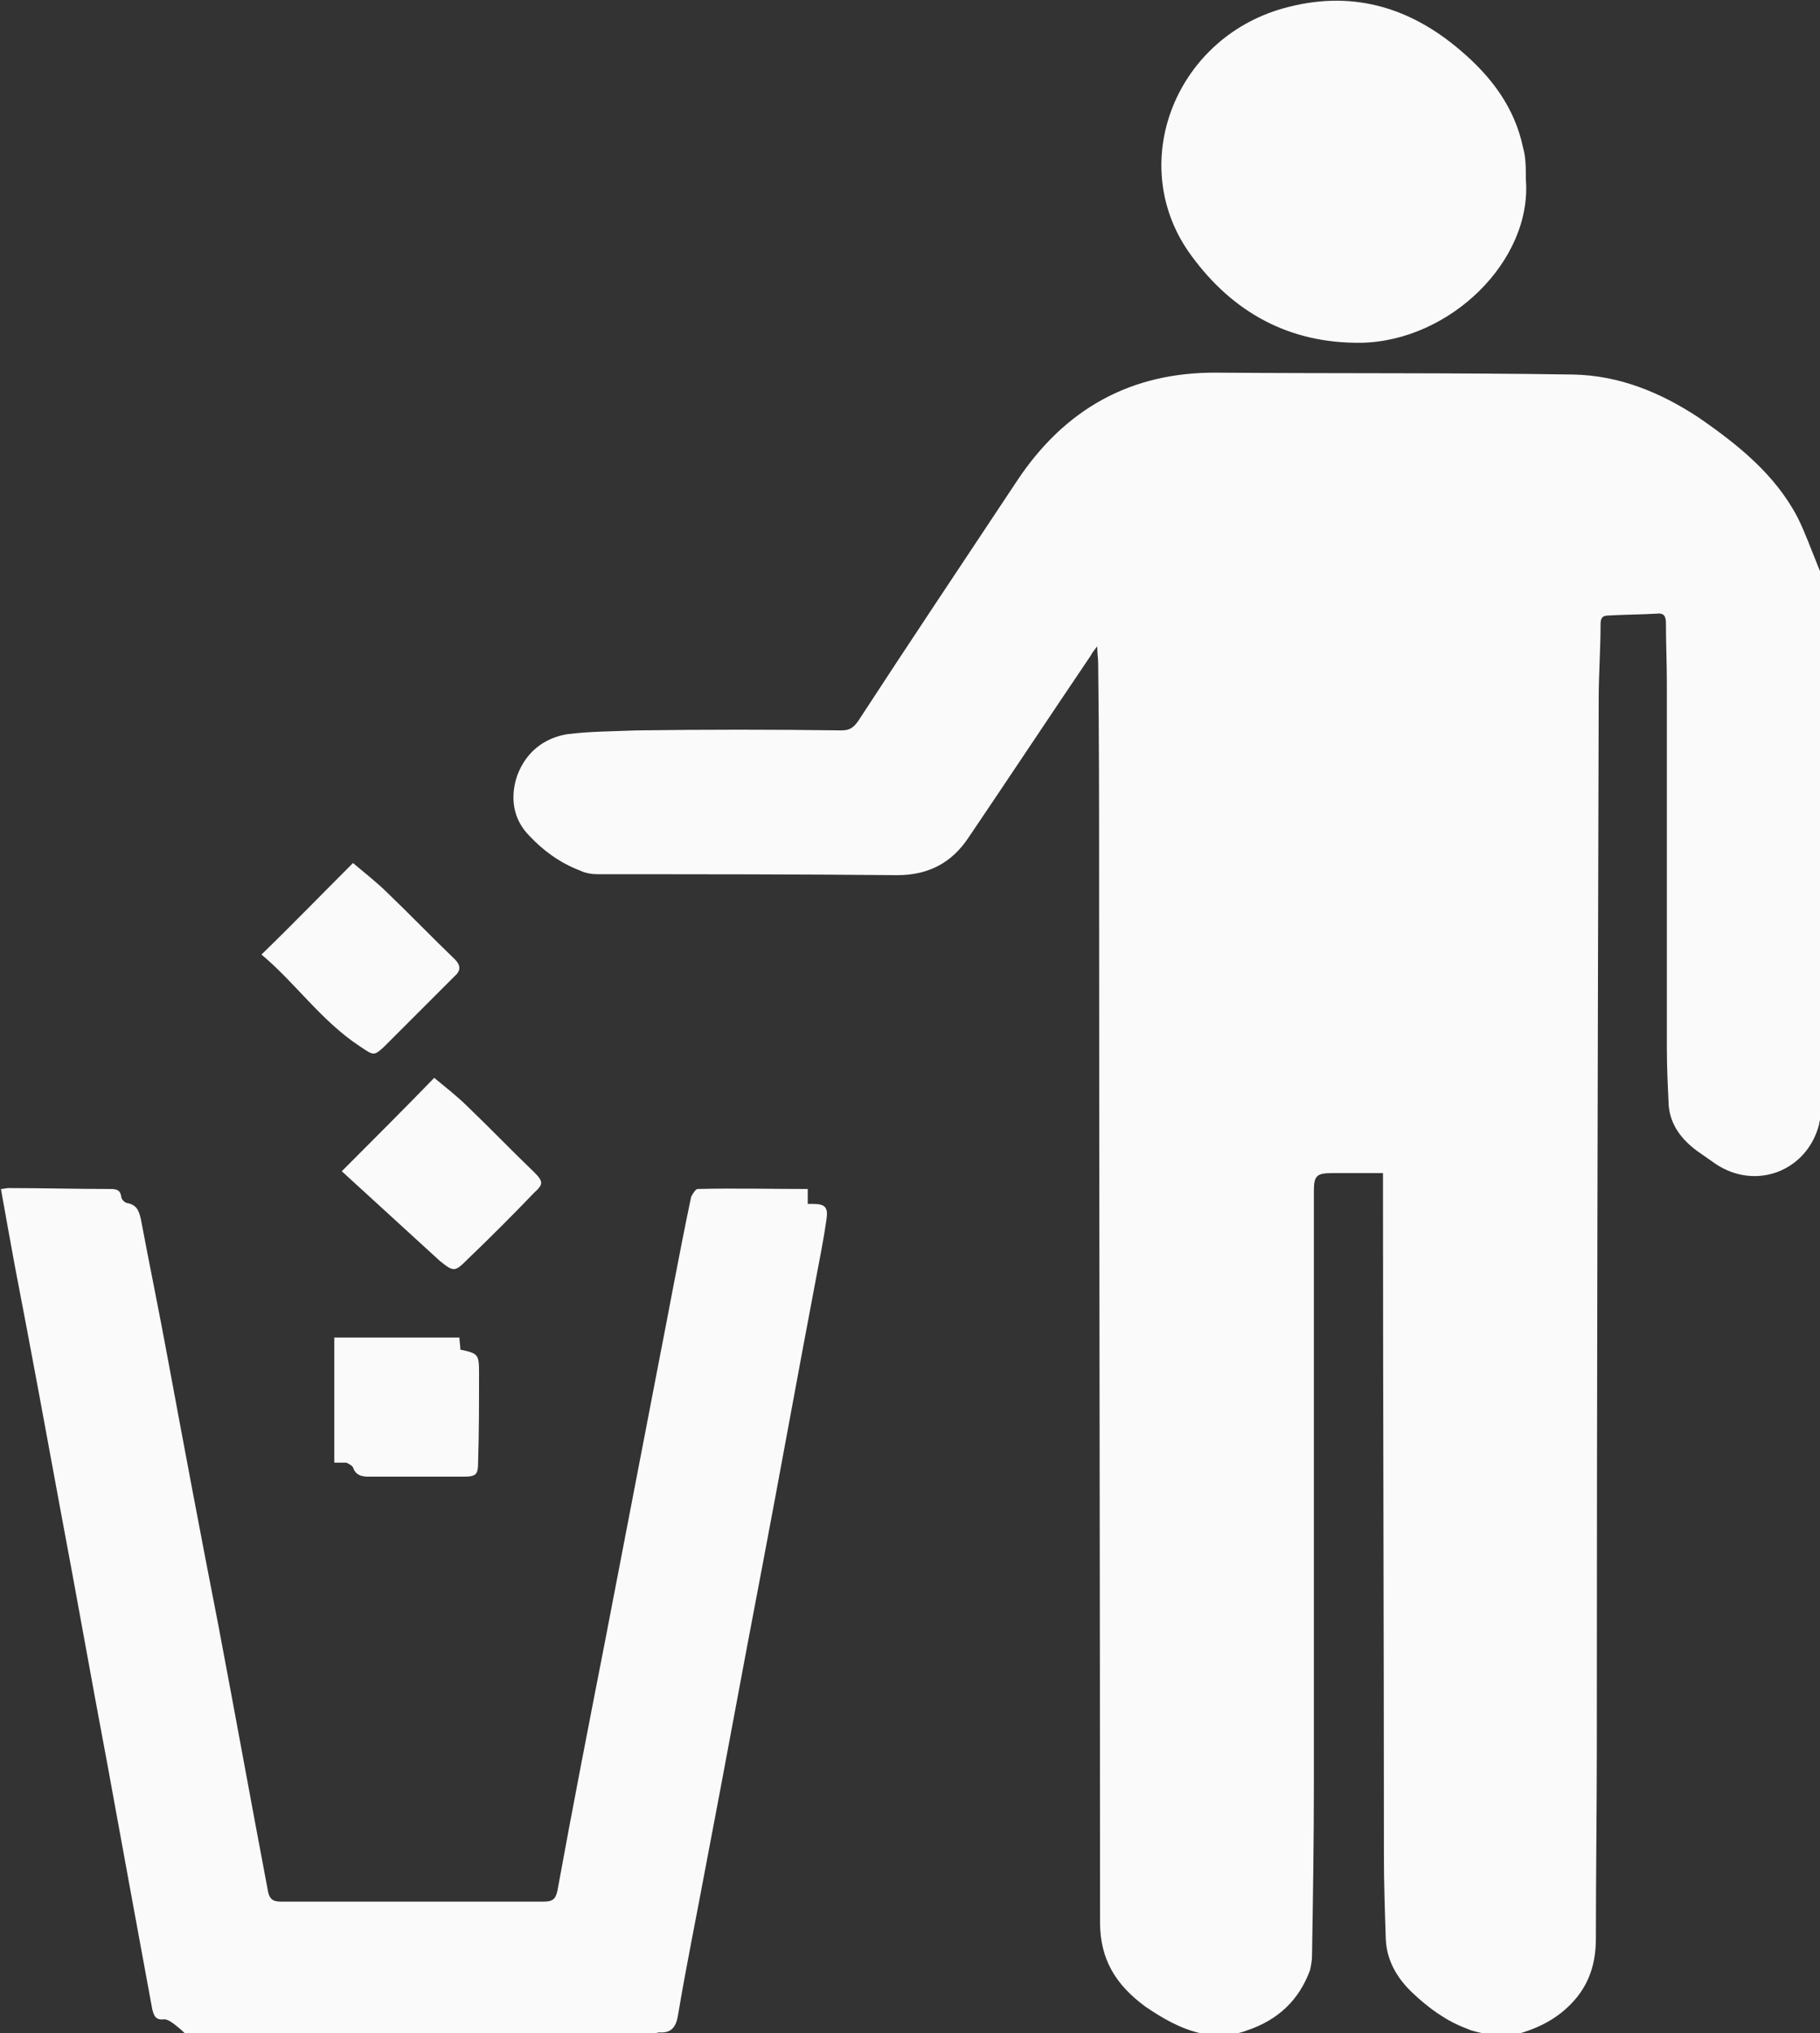 <?xml version="1.0" encoding="utf-8"?>
<!-- Generator: Adobe Illustrator 25.0.0, SVG Export Plug-In . SVG Version: 6.00 Build 0)  -->
<svg version="1.1" id="Capa_1" xmlns="http://www.w3.org/2000/svg" xmlns:xlink="http://www.w3.org/1999/xlink" x="0px" y="0px"
	 viewBox="0 0 194.9 217.7" style="enable-background:new 0 0 194.9 217.7;" xml:space="preserve">
<rect x="0" y="0" width="194.9" height="217.7" fill="#333333" stroke="none"/>
<style type="text/css">
	.st0{fill:#FAFAFA;}
</style>
<g>
	<path class="st0" d="M128.6,217.7c-2.2-0.5-4.1-1.6-6-2.9c-3.1-2.3-4.8-5-4.8-9c0-37.3-0.1-74.5-0.1-111.8c0-7.7,0-15.4-0.1-23
		c0-0.5-0.1-1-0.1-1.8c-0.4,0.5-0.6,0.8-0.7,1c-4.4,6.5-8.7,13-13.1,19.5c-1.8,2.7-4.3,4-7.6,4c-10.7-0.1-21.4-0.1-32-0.1
		c-0.7,0-1.4-0.1-2-0.4c-2.1-0.8-3.9-2.1-5.4-3.7c-1.8-1.8-2.1-4.2-1.3-6.5c0.9-2.4,2.8-4,5.4-4.4c2.4-0.3,4.9-0.3,7.4-0.4
		c7.3-0.1,14.6-0.1,21.9,0c0.9,0,1.3-0.3,1.8-1c5.6-8.6,11.3-17.1,17-25.7c5.1-7.7,12.2-11.7,21.5-11.6c12.7,0.1,25.4,0,38.1,0.2
		c4.9,0.1,9.3,1.9,13.4,4.6c4.2,2.9,8.2,6.1,10.6,10.7c0.8,1.6,1.4,3.3,2.1,5c0.1,0.3,0.3,0.7,0.4,1c0,19.4,0,38.9,0,58.3
		c-0.1,0.2-0.2,0.5-0.2,0.7c-1.3,5-6.8,7.1-11.1,4.2c-0.7-0.5-1.3-0.9-2-1.4c-1.6-1.2-2.8-2.7-3-4.8c-0.1-2.1-0.2-4.1-0.2-6.2
		c0-13,0-26,0-39c0-2.2-0.1-4.4-0.1-6.5c0-0.7-0.2-1.1-1-1c-1.7,0.1-3.5,0.1-5.2,0.2c-0.7,0-0.8,0.4-0.8,1c0,2.6-0.2,5.3-0.2,7.9
		c-0.1,37.4-0.2,74.8-0.2,112.2c0,6.8-0.1,13.6-0.1,20.5c0,2.3-0.5,4.4-2,6.3c-1.7,2.1-3.9,3.3-6.5,4c-1.1,0-2.1,0-3.2,0
		c-0.7-0.2-1.5-0.3-2.1-0.6c-2.2-0.8-4.1-2.2-5.8-3.8c-1.6-1.5-2.8-3.4-2.9-5.8c-0.1-3-0.2-6-0.2-9c0-23.9-0.1-47.8-0.1-71.7
		c0-0.5,0-0.9,0-1.3c-1.9,0-3.7,0-5.5,0c-1.6,0-1.9,0.3-1.9,1.9c0,21.1,0,42.3,0,63.4c0,6.2-0.1,12.4-0.2,18.5c0,0.5-0.1,1-0.2,1.5
		c-1.2,3.3-3.5,5.4-6.8,6.5c-0.5,0.2-1,0.3-1.5,0.4C130.8,217.7,129.7,217.7,128.6,217.7z"/>
	<path class="st0" d="M19.8,217.7c-0.4-0.4-0.9-0.8-1.3-1.1c-0.3-0.2-0.6-0.4-0.9-0.4c-0.9,0.1-1.1-0.3-1.3-1.1
		c-1.6-8.7-3.2-17.4-4.8-26.2c-1.7-9-3.3-18.1-5-27.1c-1.6-8.7-3.2-17.4-4.9-26.2c-0.5-2.7-1-5.5-1.5-8.3c0.3,0,0.5-0.1,0.8-0.1
		c3.6,0,7.3,0.1,10.9,0.1c0.7,0,1.1,0.1,1.2,0.9c0,0.2,0.4,0.6,0.6,0.6c1.1,0.2,1.3,0.9,1.5,1.8c0.9,4.8,1.9,9.6,2.8,14.5
		c1.8,9.7,3.6,19.3,5.5,29c1.8,9.5,3.5,18.9,5.3,28.4c0.2,1,0.7,1.1,1.5,1.1c6.6,0,13.3,0,19.9,0c2.7,0,5.4,0,8.1,0
		c0.9,0,1.3-0.2,1.5-1.2c1.6-8.8,3.3-17.5,5-26.2c1.9-9.9,3.8-19.7,5.7-29.6c1.2-6.1,2.3-12.2,3.6-18.4c0.1-0.3,0.5-0.9,0.7-0.9
		c3.9-0.1,7.8,0,11.8,0c0,0.6,0,1,0,1.6c0.2,0,0.4,0,0.6,0c1.3,0,1.6,0.4,1.4,1.7c-0.3,2.1-0.7,4.1-1.1,6.2
		c-2,10.5-3.9,21.1-5.9,31.6c-2,10.4-3.9,20.9-5.9,31.3c-1,5.4-2.1,10.7-3,16.1c-0.2,1.2-0.7,1.9-2,1.8c-0.2,0-0.4,0.1-0.6,0.2
		C53,217.7,36.4,217.7,19.8,217.7z"/>
	<path class="st0" d="M163.4,19.2c0.7,8.7-8.1,17.3-17.6,17.5c-7.8,0.1-13.8-3.3-18.2-9.3c-7.1-9.6-1.9-23.2,9.8-26.5
		c7.1-2,13.4-0.3,19,4.5c3.3,2.8,5.8,6.1,6.7,10.4C163.4,16.8,163.4,18,163.4,19.2z"/>
	<path class="st0" d="M36.6,125.4c3.5-3.5,6.7-6.7,9.9-10c1.2,1,2.5,2,3.6,3.1c2.4,2.3,4.7,4.7,7.1,7c1,1,1,1.3,0,2.2
		c-2.3,2.4-4.7,4.8-7.1,7.1c-1.4,1.4-1.5,1.4-3,0.2C43.6,131.8,40.1,128.6,36.6,125.4z"/>
	<path class="st0" d="M37.8,92.4c1.3,1.1,2.6,2.1,3.8,3.3c2.4,2.3,4.7,4.7,7.1,7c0.6,0.6,0.7,1.2,0,1.8c-2.5,2.5-5.1,5.1-7.6,7.6
		c-1.1,1-1.1,0.9-2.6-0.1c-4.1-2.7-6.9-6.8-10.5-9.8C31.3,99,34.5,95.7,37.8,92.4z"/>
	<path class="st0" d="M35.8,156.6c0-4.5,0-8.9,0-13.4c4.4,0,8.9,0,13.4,0c0,0.4,0.1,0.9,0.1,1.3c1.9,0.4,2,0.5,2,2.5
		c0,3.2,0,6.4-0.1,9.5c0,1.4-0.2,1.6-1.6,1.6c-3.4,0-6.7,0-10.1,0c-0.7,0-1.4-0.1-1.7-1c-0.1-0.2-0.5-0.4-0.7-0.5
		C36.8,156.6,36.3,156.6,35.8,156.6z"/>
</g>
</svg>
